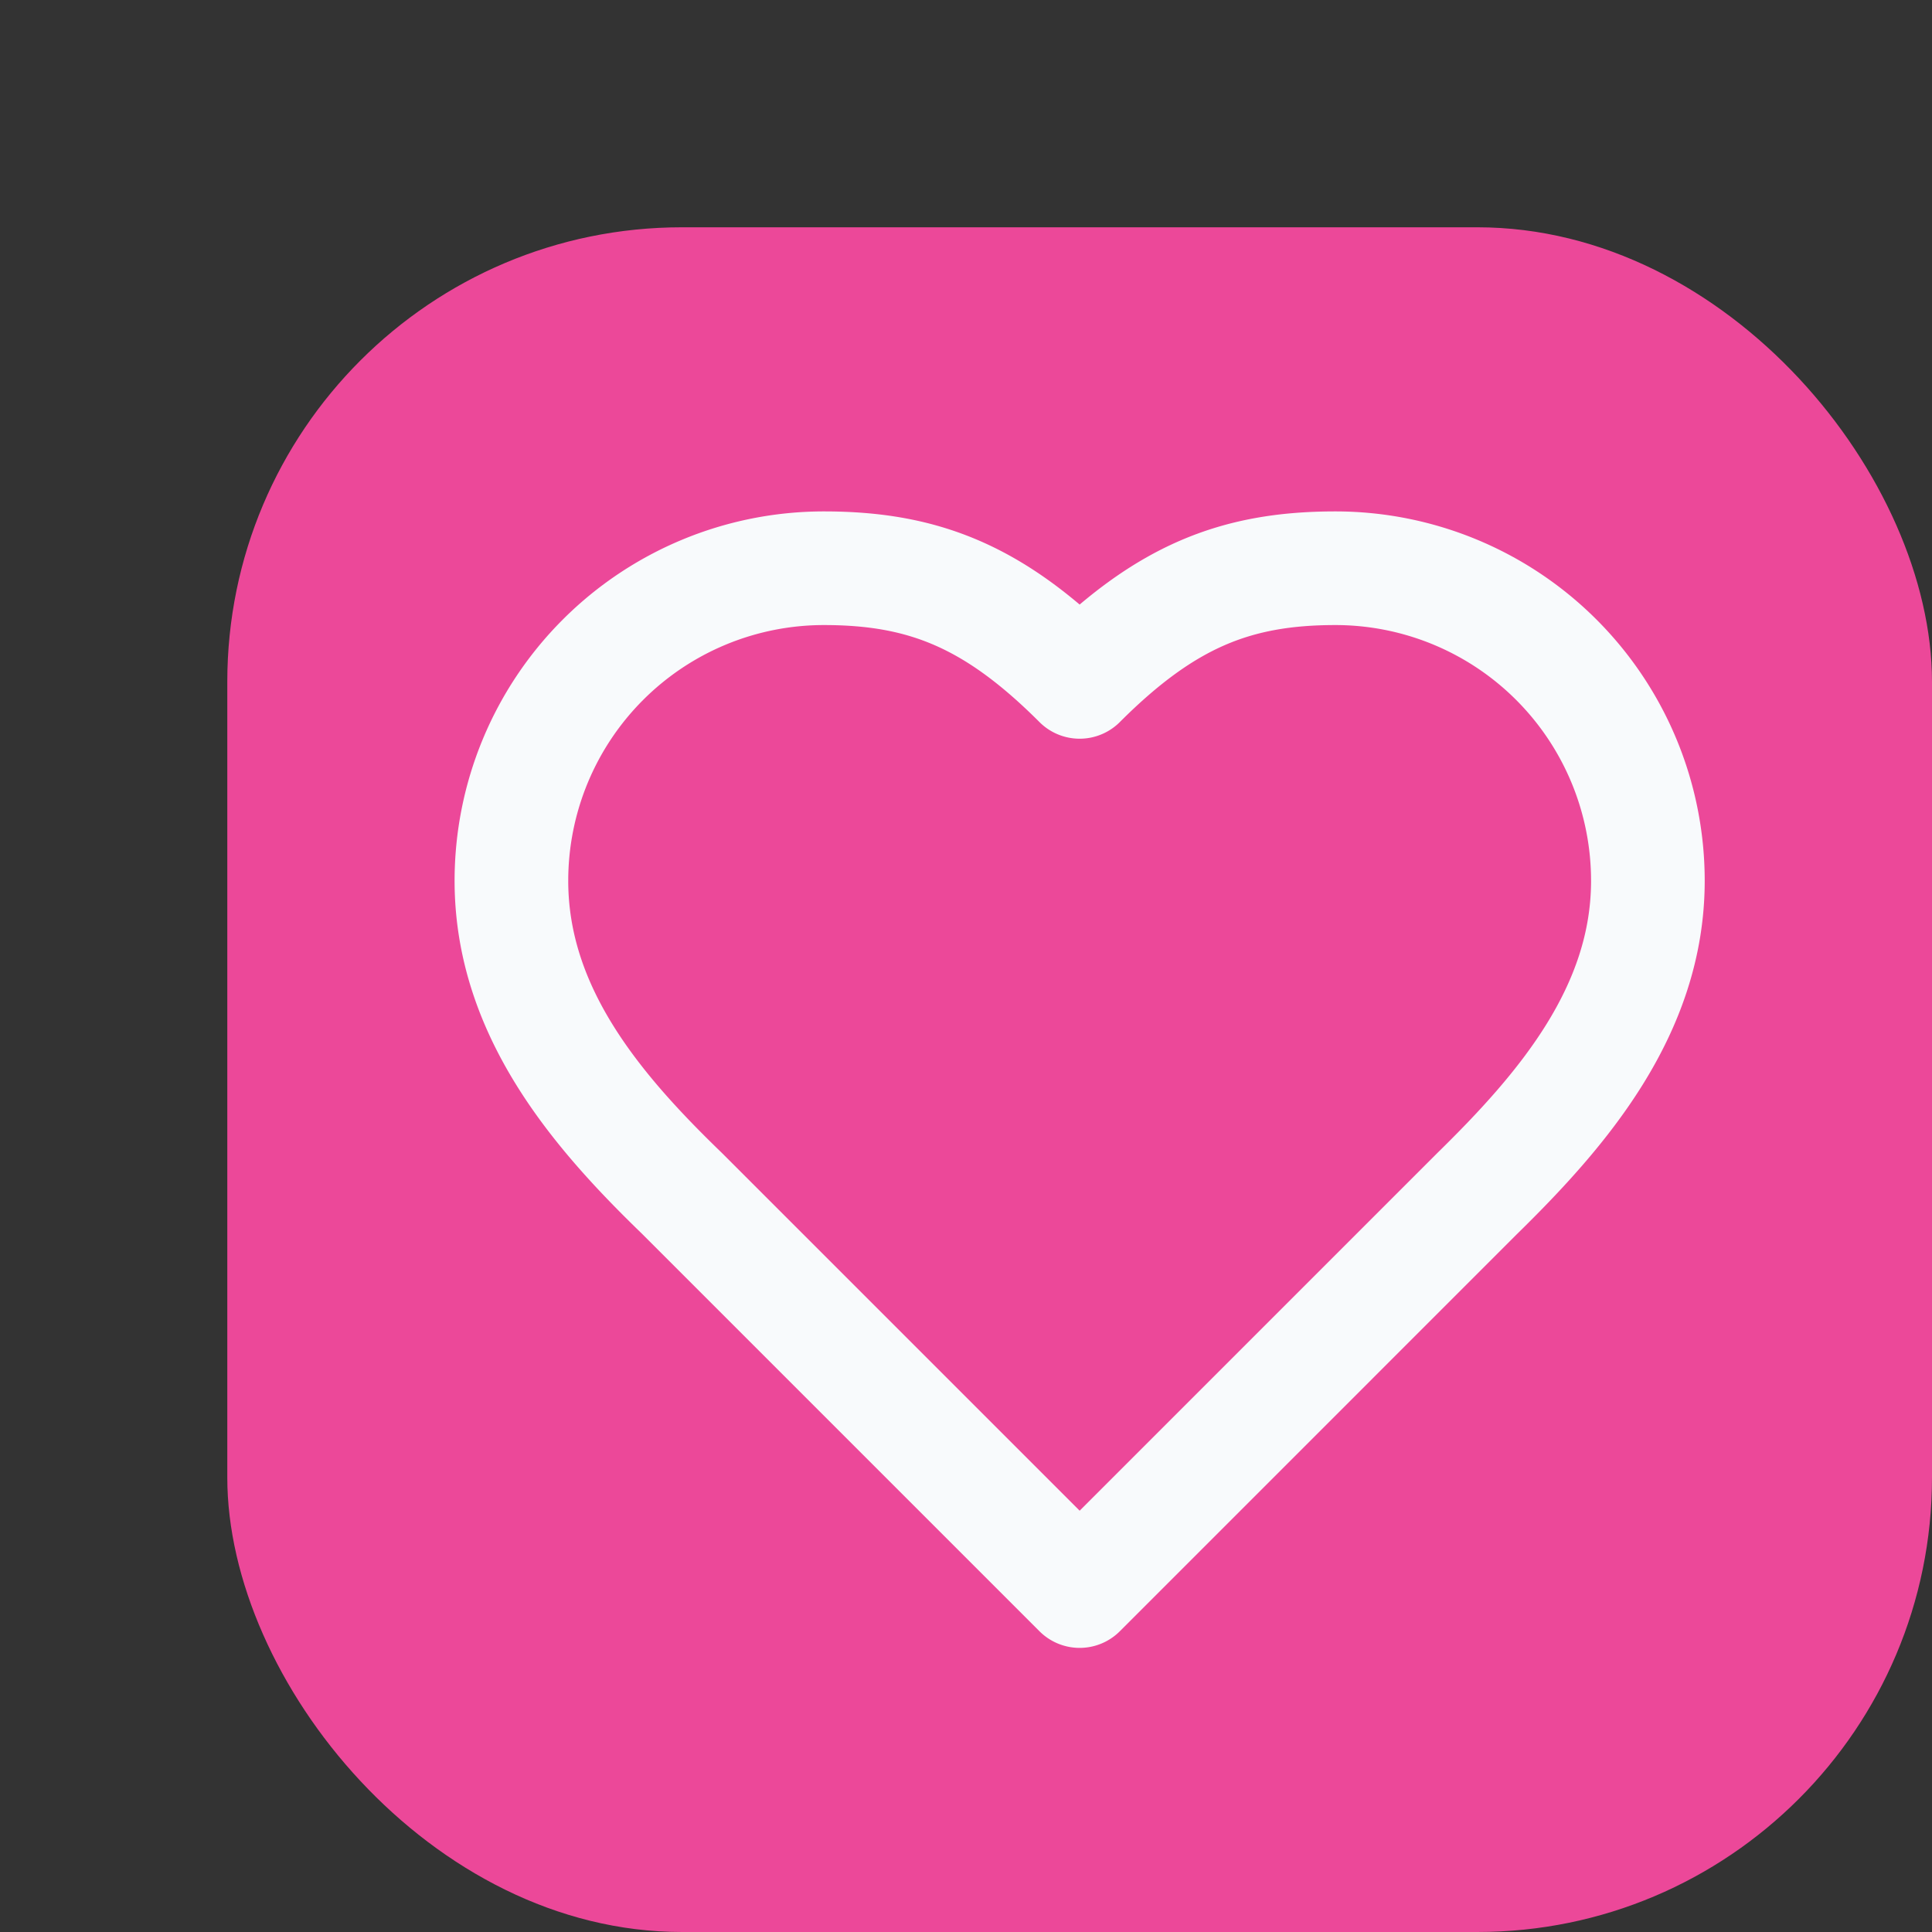 <svg xmlns="http://www.w3.org/2000/svg" width="34" height="34" viewBox="0 0 34 34">
  <rect x="0" y="0" width="34" height="34" fill="#333333" stroke="none"/>
  <!-- Pink rounded square background -->
  <rect x="4" y="4" width="30" height="30" rx="8" fill="#ec4899"/>
  
  <!-- Centered heart icon -->
  <path d="M19 14c1.49-1.46 3-3.21 3-5.5A5.5 5.5 0 0 0 16.5 3c-1.76 0-3 .5-4.5 2-1.5-1.5-2.74-2-4.5-2A5.5 5.5 0 0 0 2 8.5c0 2.3 1.5 4.05 3 5.5l7 7Z" 
        fill="none" 
        stroke="#f8fafc" 
        stroke-width="2" 
        stroke-linecap="round" 
        stroke-linejoin="round"
        transform="translate(7, 7)"/>
</svg>